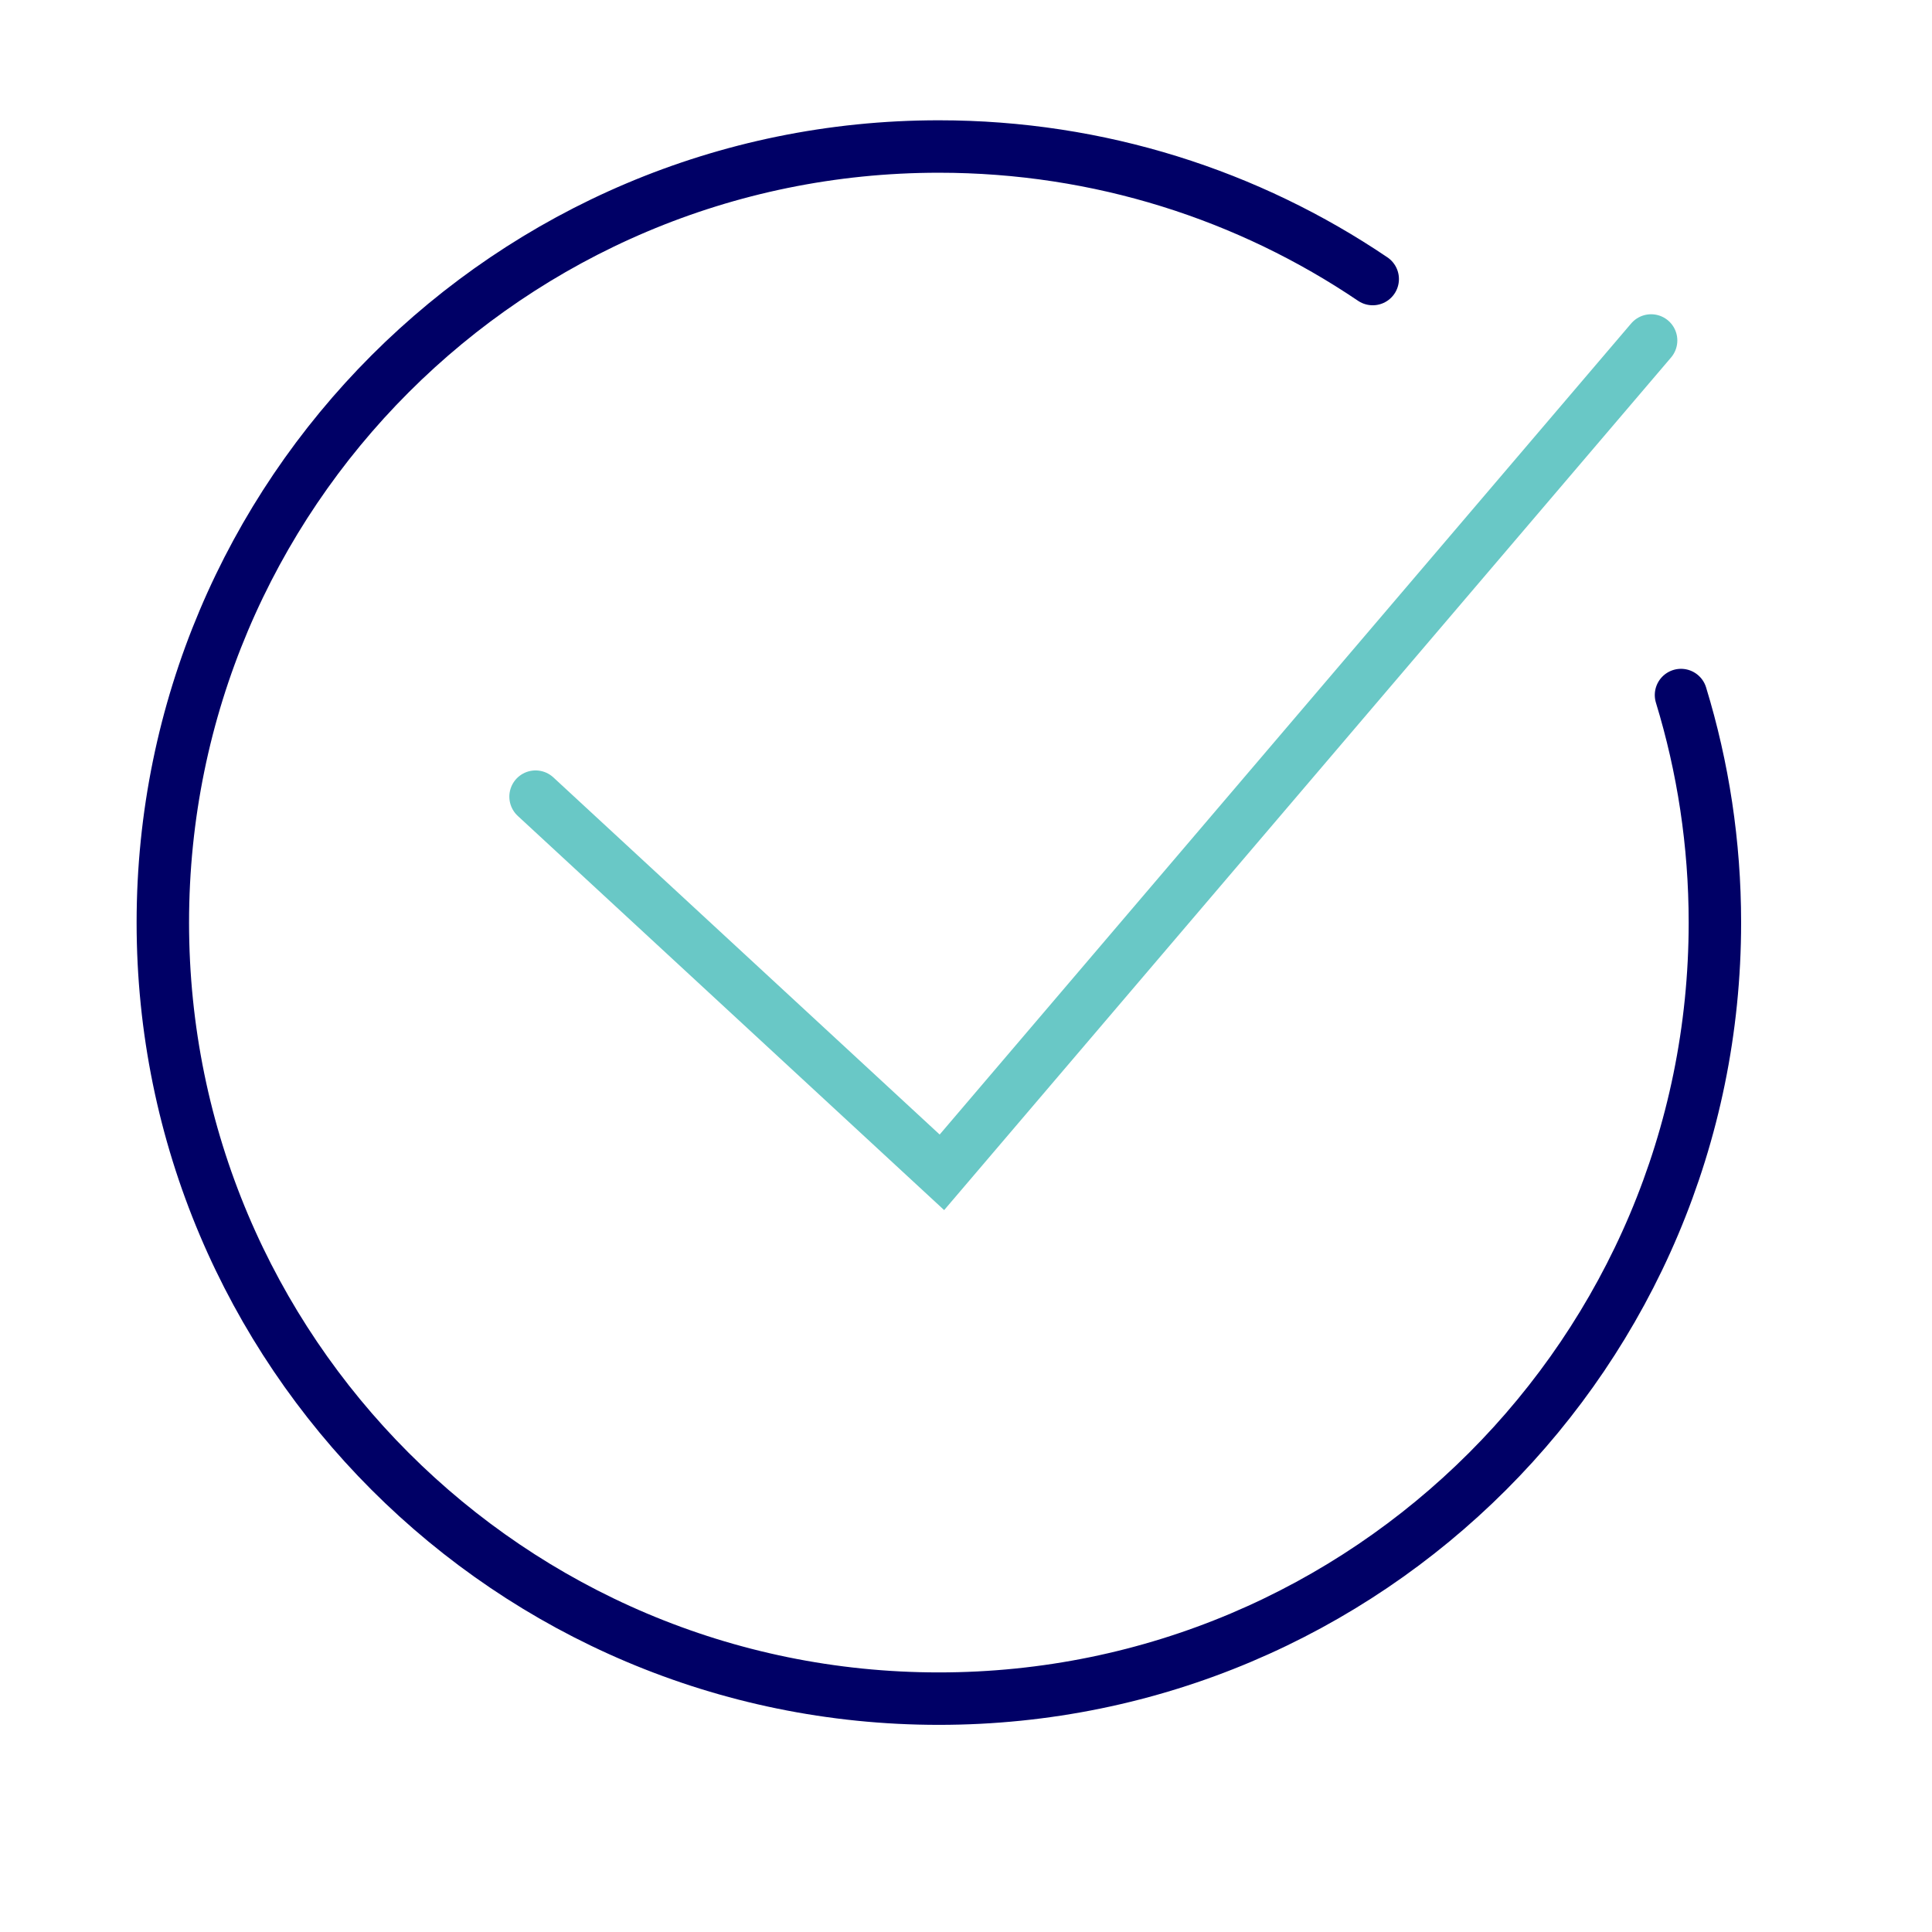 <?xml version="1.0" encoding="UTF-8"?> <svg xmlns="http://www.w3.org/2000/svg" id="Layer_1" viewBox="0 0 294.73 294.73"><defs><style>.cls-1{stroke:#006;}.cls-1,.cls-2{fill:none;stroke-linecap:round;stroke-miterlimit:10;stroke-width:8px;}.cls-2{stroke:#69c8c6;}</style></defs><polyline class="cls-2" points="81.7 121.53 143.69 178.84 251.88 51.94"></polyline><path class="cls-1" d="M256.44,106.03c3.36,10.98,5.17,22.63,5.17,34.71,0,65.38-53,118.39-118.39,118.39S24.84,206.12,24.84,140.74,77.84,22.35,143.22,22.35c24.52,0,47.3,7.45,66.19,20.22"></path></svg> 